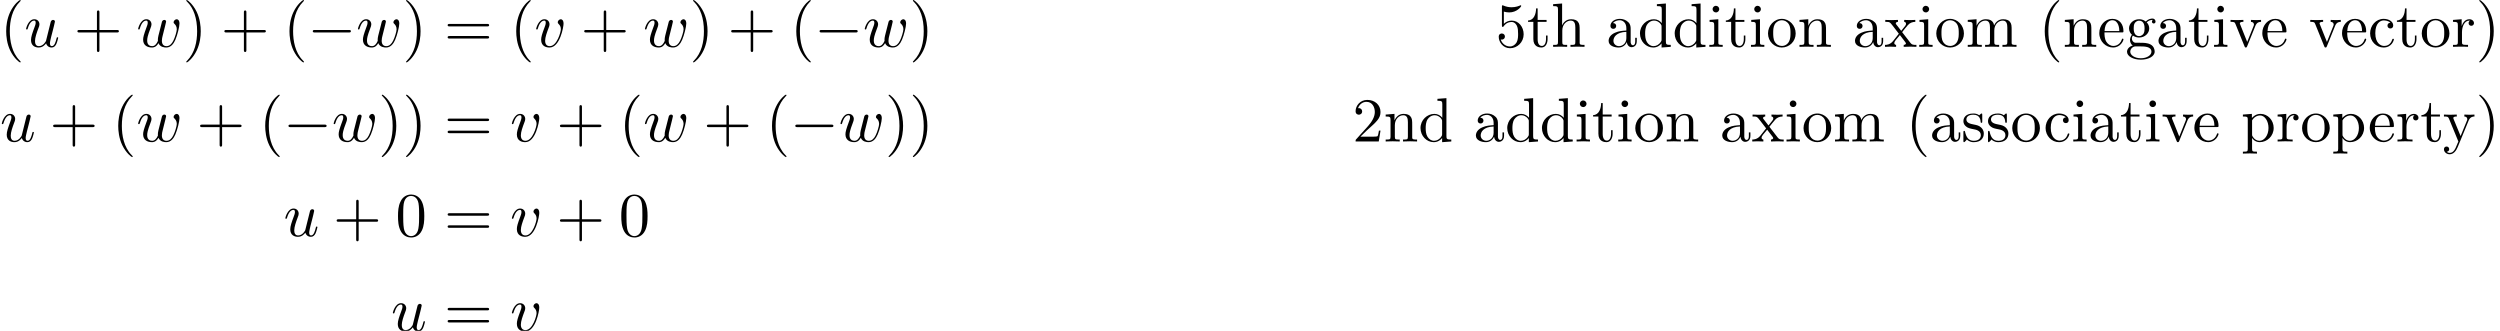 <?xml version='1.0' encoding='UTF-8'?>
<!-- This file was generated by dvisvgm 3.2.2 -->
<svg version='1.1' xmlns='http://www.w3.org/2000/svg' xmlns:xlink='http://www.w3.org/1999/xlink' width='436.825pt' height='57.796pt' viewBox='73.188 -61.861 436.825 57.796'>
<defs>
<use id='g26-28' xlink:href='#g4-28' transform='scale(1.095)'/>
<use id='g26-43' xlink:href='#g4-43' transform='scale(1.095)'/>
<use id='g26-47' xlink:href='#g4-47' transform='scale(1.095)'/>
<use id='g26-50' xlink:href='#g4-50' transform='scale(1.095)'/>
<use id='g26-56' xlink:href='#g4-56' transform='scale(1.095)'/>
<use id='g26-59' xlink:href='#g4-59' transform='scale(1.095)'/>
<use id='g26-63' xlink:href='#g4-63' transform='scale(1.095)'/>
<use id='g26-66' xlink:href='#g4-66' transform='scale(1.095)'/>
<use id='g26-75' xlink:href='#g4-75' transform='scale(1.095)'/>
<use id='g26-77' xlink:href='#g4-77' transform='scale(1.095)'/>
<use id='g26-81' xlink:href='#g4-81' transform='scale(1.095)'/>
<use id='g26-84' xlink:href='#g4-84' transform='scale(1.095)'/>
<use id='g26-85' xlink:href='#g4-85' transform='scale(1.095)'/>
<use id='g26-86' xlink:href='#g4-86' transform='scale(1.095)'/>
<use id='g26-96' xlink:href='#g4-96' transform='scale(1.095)'/>
<use id='g26-98' xlink:href='#g4-98' transform='scale(1.095)'/>
<use id='g26-105' xlink:href='#g4-105' transform='scale(1.095)'/>
<use id='g26-107' xlink:href='#g4-107' transform='scale(1.095)'/>
<use id='g26-112' xlink:href='#g4-112' transform='scale(1.095)'/>
<use id='g26-116' xlink:href='#g4-116' transform='scale(1.095)'/>
<use id='g26-118' xlink:href='#g4-118' transform='scale(1.095)'/>
<path id='g4-28' d='m4.812-.887v-.558h-.249v.558c0 .578-.249 .638-.359 .638c-.329 0-.369-.448-.369-.498v-1.993c0-.418 0-.807-.359-1.176c-.389-.389-.887-.548-1.365-.548c-.817 0-1.504 .468-1.504 1.126c0 .299 .199 .468 .458 .468c.279 0 .458-.199 .458-.458c0-.12-.05-.448-.508-.458c.269-.349 .757-.458 1.076-.458c.488 0 1.056 .389 1.056 1.275v.369c-.508 .03-1.205 .06-1.833 .359c-.747 .339-.996 .857-.996 1.295c0 .807 .966 1.056 1.594 1.056c.658 0 1.116-.399 1.305-.867c.04 .399 .309 .817 .777 .817c.209 0 .817-.139 .817-.946zm-1.664-.508c0 .946-.717 1.285-1.166 1.285c-.488 0-.897-.349-.897-.847c0-.548 .418-1.375 2.062-1.435v.996z'/>
<path id='g4-43' d='m4.134-1.186c0-.1-.1-.1-.13-.1c-.09 0-.11 .04-.13 .1c-.289 .927-.936 1.046-1.305 1.046c-.528 0-1.405-.428-1.405-2.032c0-1.624 .817-2.042 1.345-2.042c.09 0 .717 .01 1.066 .369c-.408 .03-.468 .329-.468 .458c0 .259 .179 .458 .458 .458c.259 0 .458-.169 .458-.468c0-.677-.757-1.066-1.524-1.066c-1.245 0-2.162 1.076-2.162 2.311c0 1.275 .986 2.262 2.142 2.262c1.335 0 1.654-1.196 1.654-1.295z'/>
<path id='g4-47' d='m5.25 0v-.309c-.697 0-.777-.07-.777-.558v-6.047l-1.435 .11v.309c.697 0 .777 .07 .777 .558v2.152c-.289-.359-.717-.618-1.255-.618c-1.176 0-2.222 .976-2.222 2.262c0 1.265 .976 2.252 2.112 2.252c.638 0 1.086-.339 1.335-.658v.658l1.465-.11zm-1.465-1.176c0 .179 0 .199-.11 .369c-.299 .478-.747 .697-1.176 .697c-.448 0-.807-.259-1.046-.638c-.259-.408-.289-.976-.289-1.385c0-.369 .02-.966 .309-1.415c.209-.309 .588-.638 1.126-.638c.349 0 .767 .149 1.076 .598c.11 .169 .11 .189 .11 .369v2.042z'/>
<path id='g4-50' d='m4.134-1.186c0-.1-.08-.12-.13-.12c-.09 0-.11 .06-.13 .139c-.349 1.026-1.245 1.026-1.345 1.026c-.498 0-.897-.299-1.126-.667c-.299-.478-.299-1.136-.299-1.494h2.78c.219 0 .249 0 .249-.209c0-.986-.538-1.953-1.783-1.953c-1.156 0-2.072 1.026-2.072 2.271c0 1.335 1.046 2.301 2.192 2.301c1.215 0 1.664-1.106 1.664-1.295zm-.658-1.325h-2.361c.06-1.484 .897-1.733 1.235-1.733c1.026 0 1.126 1.345 1.126 1.733z'/>
<path id='g4-56' d='m4.473-2.002c0-1.186-.817-2.182-1.893-2.182c-.478 0-.907 .159-1.265 .508v-1.943c.199 .06 .528 .13 .847 .13c1.225 0 1.923-.907 1.923-1.036c0-.06-.03-.11-.1-.11c0 0-.03 0-.08 .03c-.199 .09-.687 .289-1.355 .289c-.399 0-.857-.07-1.325-.279c-.08-.03-.12-.03-.12-.03c-.1 0-.1 .08-.1 .239v2.949c0 .179 0 .259 .139 .259c.07 0 .09-.03 .13-.09c.11-.159 .478-.697 1.285-.697c.518 0 .767 .458 .847 .638c.159 .369 .179 .757 .179 1.255c0 .349 0 .946-.239 1.365c-.239 .389-.608 .648-1.066 .648c-.727 0-1.295-.528-1.465-1.116c.03 .01 .06 .02 .169 .02c.329 0 .498-.249 .498-.488s-.169-.488-.498-.488c-.139 0-.488 .07-.488 .528c0 .857 .687 1.823 1.803 1.823c1.156 0 2.172-.956 2.172-2.222z'/>
<path id='g4-59' d='m4.832-4.025c0-.169-.12-.488-.508-.488c-.199 0-.638 .06-1.056 .468c-.418-.329-.837-.359-1.056-.359c-.927 0-1.614 .687-1.614 1.455c0 .438 .219 .817 .468 1.026c-.13 .149-.309 .478-.309 .827c0 .309 .13 .687 .438 .887c-.598 .169-.917 .598-.917 .996c0 .717 .986 1.265 2.202 1.265c1.176 0 2.212-.508 2.212-1.285c0-.349-.139-.857-.648-1.136c-.528-.279-1.106-.279-1.714-.279c-.249 0-.677 0-.747-.01c-.319-.04-.528-.349-.528-.667c0-.04 0-.269 .169-.468c.389 .279 .797 .309 .986 .309c.927 0 1.614-.687 1.614-1.455c0-.369-.159-.737-.408-.966c.359-.339 .717-.389 .897-.389c0 0 .07 0 .1 .01c-.11 .04-.159 .149-.159 .269c0 .169 .13 .289 .289 .289c.1 0 .289-.07 .289-.299zm-1.753 1.076c0 .269-.01 .588-.159 .837c-.08 .12-.309 .399-.707 .399c-.867 0-.867-.996-.867-1.225c0-.269 .01-.588 .159-.837c.08-.12 .309-.399 .707-.399c.867 0 .867 .996 .867 1.225zm1.096 3.736c0 .538-.707 1.036-1.684 1.036c-1.006 0-1.694-.508-1.694-1.036c0-.458 .379-.827 .817-.857h.588c.857 0 1.973 0 1.973 .857z'/>
<path id='g4-63' d='m5.33 0v-.309c-.518 0-.767 0-.777-.299v-1.903c0-.857 0-1.166-.309-1.524c-.139-.169-.468-.369-1.046-.369c-.837 0-1.275 .598-1.435 .956h-.01v-3.467l-1.435 .11v.309c.697 0 .777 .07 .777 .558v5.181c0 .448-.11 .448-.777 .448v.309l1.126-.03l1.116 .03v-.309c-.667 0-.777 0-.777-.448v-1.833c0-1.036 .707-1.594 1.345-1.594c.628 0 .737 .538 .737 1.106v2.321c0 .448-.11 .448-.777 .448v.309l1.126-.03l1.116 .03z'/>
<path id='g4-66' d='m2.461 0v-.309c-.658 0-.697-.05-.697-.438v-3.656l-1.395 .11v.309c.648 0 .737 .06 .737 .548v2.68c0 .448-.11 .448-.777 .448v.309l1.096-.03c.349 0 .697 .02 1.036 .03zm-.548-6.017c0-.269-.229-.528-.528-.528c-.339 0-.538 .279-.538 .528c0 .269 .229 .528 .528 .528c.339 0 .538-.279 .538-.528z'/>
<path id='g4-75' d='m8.1 0v-.309c-.518 0-.767 0-.777-.299v-1.903c0-.857 0-1.166-.309-1.524c-.139-.169-.468-.369-1.046-.369c-.837 0-1.275 .598-1.445 .976c-.139-.867-.877-.976-1.325-.976c-.727 0-1.196 .428-1.474 1.046v-1.046l-1.405 .11v.309c.697 0 .777 .07 .777 .558v2.67c0 .448-.11 .448-.777 .448v.309l1.126-.03l1.116 .03v-.309c-.667 0-.777 0-.777-.448v-1.833c0-1.036 .707-1.594 1.345-1.594c.628 0 .737 .538 .737 1.106v2.321c0 .448-.11 .448-.777 .448v.309l1.126-.03l1.116 .03v-.309c-.667 0-.777 0-.777-.448v-1.833c0-1.036 .707-1.594 1.345-1.594c.628 0 .737 .538 .737 1.106v2.321c0 .448-.11 .448-.777 .448v.309l1.126-.03l1.116 .03z'/>
<path id='g4-77' d='m5.33 0v-.309c-.518 0-.767 0-.777-.299v-1.903c0-.857 0-1.166-.309-1.524c-.139-.169-.468-.369-1.046-.369c-.727 0-1.196 .428-1.474 1.046v-1.046l-1.405 .11v.309c.697 0 .777 .07 .777 .558v2.67c0 .448-.11 .448-.777 .448v.309l1.126-.03l1.116 .03v-.309c-.667 0-.777 0-.777-.448v-1.833c0-1.036 .707-1.594 1.345-1.594c.628 0 .737 .538 .737 1.106v2.321c0 .448-.11 .448-.777 .448v.309l1.126-.03l1.116 .03z'/>
<path id='g4-81' d='m4.692-2.132c0-1.275-.996-2.331-2.202-2.331c-1.245 0-2.212 1.086-2.212 2.331c0 1.285 1.036 2.242 2.202 2.242c1.205 0 2.212-.976 2.212-2.242zm-.827-.08c0 .359 0 .897-.219 1.335c-.219 .448-.658 .737-1.156 .737c-.428 0-.867-.209-1.136-.667c-.249-.438-.249-1.046-.249-1.405c0-.389 0-.927 .239-1.365c.269-.458 .737-.667 1.136-.667c.438 0 .867 .219 1.126 .648s.259 1.006 .259 1.385z'/>
<path id='g4-84' d='m5.191-2.152c0-1.265-.966-2.252-2.082-2.252c-.777 0-1.196 .438-1.395 .658v-.658l-1.435 .11v.309c.707 0 .777 .06 .777 .498v4.663c0 .448-.11 .448-.777 .448v.309l1.116-.03l1.126 .03v-.309c-.667 0-.777 0-.777-.448v-1.674v-.09c.05 .159 .468 .697 1.225 .697c1.186 0 2.222-.976 2.222-2.262zm-.827 0c0 1.205-.697 2.042-1.435 2.042c-.399 0-.777-.199-1.046-.608c-.139-.209-.139-.219-.139-.418v-2.222c.289-.508 .777-.797 1.285-.797c.727 0 1.335 .877 1.335 2.002z'/>
<path id='g4-85' d='m3.298 2.391c0-.03 0-.05-.169-.219c-1.245-1.255-1.564-3.138-1.564-4.663c0-1.733 .379-3.467 1.604-4.712c.13-.12 .13-.139 .13-.169c0-.07-.04-.1-.1-.1c-.1 0-.996 .677-1.584 1.943c-.508 1.096-.628 2.202-.628 3.039c0 .777 .11 1.983 .658 3.108c.598 1.225 1.455 1.873 1.554 1.873c.06 0 .1-.03 .1-.1z'/>
<path id='g4-86' d='m2.879-2.491c0-.777-.11-1.983-.658-3.108c-.598-1.225-1.455-1.873-1.554-1.873c-.06 0-.1 .04-.1 .1c0 .03 0 .05 .189 .229c.976 .986 1.544 2.57 1.544 4.653c0 1.704-.369 3.457-1.604 4.712c-.13 .12-.13 .139-.13 .169c0 .06 .04 .1 .1 .1c.1 0 .996-.677 1.584-1.943c.508-1.096 .628-2.202 .628-3.039z'/>
<path id='g4-96' d='m3.626-3.796c0-.319-.309-.608-.737-.608c-.727 0-1.086 .667-1.225 1.096v-1.096l-1.385 .11v.309c.697 0 .777 .07 .777 .558v2.67c0 .448-.11 .448-.777 .448v.309l1.136-.03c.399 0 .867 0 1.265 .03v-.309h-.209c-.737 0-.757-.11-.757-.468v-1.534c0-.986 .418-1.873 1.176-1.873c.07 0 .09 0 .11 .01c-.03 .01-.229 .13-.229 .389c0 .279 .209 .428 .428 .428c.179 0 .428-.12 .428-.438z'/>
<path id='g4-98' d='m3.587-1.275c0-.528-.299-.827-.418-.946c-.329-.319-.717-.399-1.136-.478c-.558-.11-1.225-.239-1.225-.817c0-.349 .259-.757 1.116-.757c1.096 0 1.146 .897 1.166 1.205c.01 .09 .12 .09 .12 .09c.13 0 .13-.05 .13-.239v-1.006c0-.169 0-.239-.11-.239c-.05 0-.07 0-.199 .12c-.03 .04-.13 .13-.169 .159c-.379-.279-.787-.279-.936-.279c-1.215 0-1.594 .667-1.594 1.225c0 .349 .159 .628 .428 .847c.319 .259 .598 .319 1.315 .458c.219 .04 1.036 .199 1.036 .917c0 .508-.349 .907-1.126 .907c-.837 0-1.196-.568-1.385-1.415c-.03-.13-.04-.169-.139-.169c-.13 0-.13 .07-.13 .249v1.315c0 .169 0 .239 .11 .239c.05 0 .06-.01 .249-.199c.02-.02 .02-.04 .199-.229c.438 .418 .887 .428 1.096 .428c1.146 0 1.604-.667 1.604-1.385z'/>
<path id='g4-105' d='m3.308-1.235v-.568h-.249v.548c0 .737-.299 1.116-.667 1.116c-.667 0-.667-.907-.667-1.076v-2.77h1.425v-.309h-1.425v-1.833h-.249c-.01 .817-.309 1.883-1.285 1.923v.219h.847v2.75c0 1.225 .927 1.345 1.285 1.345c.707 0 .986-.707 .986-1.345z'/>
<path id='g4-107' d='m4.473-1.733h-.249c-.05 .299-.12 .737-.219 .887c-.07 .08-.727 .08-.946 .08h-1.793l1.056-1.026c1.554-1.375 2.152-1.913 2.152-2.909c0-1.136-.897-1.933-2.112-1.933c-1.126 0-1.863 .917-1.863 1.803c0 .558 .498 .558 .528 .558c.169 0 .518-.12 .518-.528c0-.259-.179-.518-.528-.518c-.08 0-.1 0-.13 .01c.229-.648 .767-1.016 1.345-1.016c.907 0 1.335 .807 1.335 1.624c0 .797-.498 1.584-1.046 2.202l-1.913 2.132c-.11 .11-.11 .13-.11 .369h3.696l.279-1.733z'/>
<path id='g4-112' d='m5.061-3.985v-.309c-.229 .02-.518 .03-.747 .03l-.867-.03v.309c.369 .01 .478 .239 .478 .428c0 .09-.02 .13-.06 .239l-1.016 2.54l-1.116-2.78c-.06-.13-.06-.169-.06-.169c0-.259 .389-.259 .568-.259v-.309l-1.086 .03c-.269 0-.667-.01-.966-.03v.309c.628 0 .667 .06 .797 .369l1.435 3.537c.06 .139 .08 .189 .209 .189s.169-.09 .209-.189l1.305-3.238c.09-.229 .259-.658 .917-.667z'/>
<path id='g4-116' d='m5.141 0v-.309c-.538 0-.717-.02-.946-.309l-1.335-1.724c.299-.379 .677-.867 .917-1.126c.309-.359 .717-.508 1.186-.518v-.309c-.259 .02-.558 .03-.817 .03c-.299 0-.827-.02-.956-.03v.309c.209 .02 .289 .149 .289 .309s-.1 .289-.149 .349l-.618 .777l-.777-1.006c-.09-.1-.09-.12-.09-.179c0-.149 .149-.239 .349-.249v-.309l-1.076 .03c-.209 0-.677-.01-.946-.03v.309c.697 0 .707 .01 1.176 .608l.986 1.285c-.468 .598-.468 .618-.936 1.186c-.478 .578-1.066 .598-1.275 .598v.309c.259-.02 .568-.03 .827-.03l.946 .03v-.309c-.219-.03-.289-.159-.289-.309c0-.219 .289-.548 .897-1.265l.757 .996c.08 .11 .209 .269 .209 .329c0 .09-.09 .239-.359 .249v.309l1.076-.03c.269 0 .658 .01 .956 .03z'/>
<path id='g4-118' d='m5.061-3.985v-.309c-.229 .02-.518 .03-.747 .03l-.867-.03v.309c.309 .01 .468 .179 .468 .428c0 .1-.01 .12-.06 .239l-1.006 2.451l-1.106-2.68c-.04-.1-.06-.139-.06-.179c0-.259 .369-.259 .558-.259v-.309l-1.086 .03c-.269 0-.667-.01-.966-.03v.309c.478 0 .667 0 .807 .349l1.494 3.636l-.249 .588c-.219 .548-.498 1.235-1.136 1.235c-.05 0-.279 0-.468-.179c.309-.04 .389-.259 .389-.418c0-.259-.189-.418-.418-.418c-.199 0-.418 .13-.418 .428c0 .448 .418 .807 .917 .807c.628 0 1.036-.568 1.275-1.136l1.753-4.254c.259-.628 .767-.638 .927-.638z'/>
<use id='g19-0' xlink:href='#g2-0' transform='scale(1.095)'/>
<path id='g2-0' d='m6.914-2.491c0-.199-.189-.199-.329-.199h-5.43c-.139 0-.329 0-.329 .199s.189 .199 .329 .199h5.43c.139 0 .329 0 .329-.199z'/>
<use id='g22-117' xlink:href='#g3-117' transform='scale(1.095)'/>
<use id='g22-118' xlink:href='#g3-118' transform='scale(1.095)'/>
<use id='g22-119' xlink:href='#g3-119' transform='scale(1.095)'/>
<path id='g3-117' d='m5.41-1.425c0-.1-.09-.1-.12-.1c-.1 0-.11 .04-.139 .179c-.139 .558-.329 1.235-.747 1.235c-.209 0-.309-.13-.309-.458c0-.219 .12-.687 .199-1.036l.279-1.076c.03-.149 .13-.528 .169-.677c.05-.229 .149-.608 .149-.667c0-.179-.139-.269-.289-.269c-.05 0-.309 .01-.389 .349l-.747 2.999c-.01 .04-.408 .837-1.136 .837c-.518 0-.618-.448-.618-.817c0-.558 .279-1.345 .538-2.032c.12-.299 .169-.438 .169-.628c0-.448-.319-.817-.817-.817c-.946 0-1.315 1.445-1.315 1.534c0 .1 .12 .1 .12 .1c.1 0 .11-.02 .159-.179c.249-.867 .628-1.235 1.006-1.235c.09 0 .249 .01 .249 .329c0 .239-.11 .528-.169 .677c-.369 .986-.578 1.604-.578 2.092c0 .946 .687 1.196 1.225 1.196c.658 0 1.016-.448 1.186-.667c.11 .408 .458 .667 .887 .667c.349 0 .578-.229 .737-.548c.169-.359 .299-.986 .299-.986z'/>
<path id='g3-118' d='m4.663-3.706c0-.538-.259-.697-.438-.697c-.249 0-.488 .259-.488 .478c0 .13 .05 .189 .159 .299c.209 .199 .339 .458 .339 .817c0 .418-.608 2.7-1.773 2.7c-.508 0-.737-.349-.737-.867c0-.558 .269-1.285 .578-2.112c.07-.169 .12-.309 .12-.498c0-.448-.319-.817-.817-.817c-.936 0-1.315 1.445-1.315 1.534c0 .1 .12 .1 .12 .1c.1 0 .11-.02 .159-.179c.289-1.006 .717-1.235 1.006-1.235c.08 0 .249 0 .249 .319c0 .249-.1 .518-.169 .697c-.438 1.156-.568 1.614-.568 2.042c0 1.076 .877 1.235 1.335 1.235c1.674 0 2.242-3.298 2.242-3.816z'/>
<path id='g3-119' d='m6.884-3.706c0-.548-.269-.697-.438-.697c-.249 0-.498 .259-.498 .478c0 .13 .06 .189 .149 .269c.11 .11 .359 .369 .359 .847c0 .339-.289 1.315-.548 1.823c-.259 .528-.608 .877-1.096 .877c-.468 0-.737-.299-.737-.867c0-.279 .07-.588 .11-.727l.418-1.674c.05-.219 .149-.588 .149-.648c0-.179-.139-.269-.289-.269c-.12 0-.299 .08-.369 .279c-.03 .07-.498 1.973-.568 2.232c-.07 .299-.09 .478-.09 .658c0 .11 0 .13 .01 .179c-.229 .528-.528 .837-.917 .837c-.797 0-.797-.737-.797-.907c0-.319 .05-.707 .518-1.933c.11-.299 .169-.438 .169-.638c0-.448-.329-.817-.817-.817c-.946 0-1.315 1.445-1.315 1.534c0 .1 .12 .1 .12 .1c.1 0 .11-.02 .159-.179c.269-.927 .658-1.235 1.006-1.235c.09 0 .249 .01 .249 .329c0 .249-.11 .528-.179 .697c-.438 1.176-.558 1.634-.558 2.012c0 .907 .667 1.255 1.415 1.255c.169 0 .638 0 1.036-.697c.259 .638 .946 .697 1.245 .697c.747 0 1.186-.628 1.445-1.225c.339-.777 .658-2.112 .658-2.59z'/>
<path id='g25-40' d='m3.611 2.618c0-.033 0-.055-.185-.24c-1.364-1.375-1.713-3.436-1.713-5.105c0-1.898 .415-3.796 1.756-5.16c.142-.131 .142-.153 .142-.185c0-.076-.044-.109-.109-.109c-.109 0-1.091 .742-1.735 2.127c-.556 1.2-.687 2.411-.687 3.327c0 .851 .12 2.171 .72 3.404c.655 1.342 1.593 2.051 1.702 2.051c.065 0 .109-.033 .109-.109z'/>
<path id='g25-41' d='m3.153-2.727c0-.851-.12-2.171-.72-3.404c-.655-1.342-1.593-2.051-1.702-2.051c-.065 0-.109 .044-.109 .109c0 .033 0 .055 .207 .251c1.069 1.08 1.691 2.815 1.691 5.095c0 1.865-.404 3.785-1.756 5.16c-.142 .131-.142 .153-.142 .185c0 .065 .044 .109 .109 .109c.109 0 1.091-.742 1.735-2.127c.556-1.2 .687-2.411 .687-3.327z'/>
<path id='g25-43' d='m7.865-2.727c0-.218-.207-.218-.36-.218h-3.044v-3.055c0-.153 0-.36-.218-.36s-.218 .207-.218 .36v3.055h-3.055c-.153 0-.36 0-.36 .218s.207 .218 .36 .218h3.055v3.055c0 .153 0 .36 .218 .36s.218-.207 .218-.36v-3.055h3.044c.153 0 .36 0 .36-.218z'/>
<path id='g25-48' d='m5.018-3.491c0-.873-.055-1.745-.436-2.553c-.502-1.047-1.396-1.222-1.855-1.222c-.655 0-1.451 .284-1.898 1.298c-.349 .753-.404 1.604-.404 2.476c0 .818 .044 1.8 .491 2.629c.469 .884 1.265 1.102 1.8 1.102c.589 0 1.418-.229 1.898-1.265c.349-.753 .404-1.604 .404-2.465zm-.905-.131c0 .818 0 1.56-.12 2.258c-.164 1.036-.785 1.364-1.276 1.364c-.425 0-1.069-.273-1.265-1.32c-.12-.655-.12-1.658-.12-2.302c0-.698 0-1.418 .087-2.007c.207-1.298 1.025-1.396 1.298-1.396c.36 0 1.08 .196 1.287 1.276c.109 .611 .109 1.44 .109 2.127z'/>
<path id='g25-61' d='m7.865-3.785c0-.218-.207-.218-.36-.218h-6.535c-.153 0-.36 0-.36 .218s.207 .218 .371 .218h6.513c.164 0 .371 0 .371-.218zm0 2.116c0-.218-.207-.218-.371-.218h-6.513c-.164 0-.371 0-.371 .218s.207 .218 .36 .218h6.535c.153 0 .36 0 .36-.218z'/>
</defs>
<g id='page614'>
<use x='73.188' y='-53.679' xlink:href='#g25-40'/>
<use x='77.43' y='-53.679' xlink:href='#g22-117'/>
<use x='86.1' y='-53.679' xlink:href='#g25-43'/>
<use x='97.009' y='-53.679' xlink:href='#g22-119'/>
<use x='105.112' y='-53.679' xlink:href='#g25-41'/>
<use x='111.779' y='-53.679' xlink:href='#g25-43'/>
<use x='122.688' y='-53.679' xlink:href='#g25-40'/>
<use x='126.931' y='-53.679' xlink:href='#g19-0'/>
<use x='135.416' y='-53.679' xlink:href='#g22-119'/>
<use x='143.519' y='-53.679' xlink:href='#g25-41'/>
<use x='150.792' y='-53.679' xlink:href='#g25-61'/>
<use x='162.307' y='-53.679' xlink:href='#g25-40'/>
<use x='166.55' y='-53.679' xlink:href='#g22-118'/>
<use x='174.653' y='-53.679' xlink:href='#g25-43'/>
<use x='185.563' y='-53.679' xlink:href='#g22-119'/>
<use x='193.666' y='-53.679' xlink:href='#g25-41'/>
<use x='200.333' y='-53.679' xlink:href='#g25-43'/>
<use x='211.242' y='-53.679' xlink:href='#g25-40'/>
<use x='215.485' y='-53.679' xlink:href='#g19-0'/>
<use x='223.97' y='-53.679' xlink:href='#g22-119'/>
<use x='232.073' y='-53.679' xlink:href='#g25-41'/>
<use x='334.518' y='-53.679' xlink:href='#g26-56'/>
<use x='339.973' y='-53.679' xlink:href='#g26-105'/>
<use x='344.216' y='-53.679' xlink:href='#g26-63'/>
<use x='353.914' y='-53.679' xlink:href='#g26-28'/>
<use x='359.369' y='-53.679' xlink:href='#g26-47'/>
<use x='365.434' y='-53.679' xlink:href='#g26-47'/>
<use x='371.5' y='-53.679' xlink:href='#g26-66'/>
<use x='374.533' y='-53.679' xlink:href='#g26-105'/>
<use x='378.776' y='-53.679' xlink:href='#g26-66'/>
<use x='381.809' y='-53.679' xlink:href='#g26-81'/>
<use x='387.264' y='-53.679' xlink:href='#g26-77'/>
<use x='396.962' y='-53.679' xlink:href='#g26-28'/>
<use x='402.416' y='-53.679' xlink:href='#g26-116'/>
<use x='408.176' y='-53.679' xlink:href='#g26-66'/>
<use x='411.209' y='-53.679' xlink:href='#g26-81'/>
<use x='416.664' y='-53.679' xlink:href='#g26-75'/>
<use x='429.384' y='-53.679' xlink:href='#g26-85'/>
<use x='433.627' y='-53.679' xlink:href='#g26-77'/>
<use x='439.693' y='-53.679' xlink:href='#g26-50'/>
<use x='444.536' y='-53.679' xlink:href='#g26-59'/>
<use x='449.991' y='-53.679' xlink:href='#g26-28'/>
<use x='455.445' y='-53.679' xlink:href='#g26-105'/>
<use x='459.689' y='-53.679' xlink:href='#g26-66'/>
<use x='462.722' y='-53.679' xlink:href='#g26-112'/>
<use x='468.176' y='-53.679' xlink:href='#g26-50'/>
<use x='476.653' y='-53.679' xlink:href='#g26-112'/>
<use x='482.107' y='-53.679' xlink:href='#g26-50'/>
<use x='486.951' y='-53.679' xlink:href='#g26-43'/>
<use x='491.794' y='-53.679' xlink:href='#g26-105'/>
<use x='496.038' y='-53.679' xlink:href='#g26-81'/>
<use x='501.493' y='-53.679' xlink:href='#g26-96'/>
<use x='505.769' y='-53.679' xlink:href='#g26-86'/>
<use x='73.188' y='-37.141' xlink:href='#g22-117'/>
<use x='81.857' y='-37.141' xlink:href='#g25-43'/>
<use x='92.766' y='-37.141' xlink:href='#g25-40'/>
<use x='97.009' y='-37.141' xlink:href='#g22-119'/>
<use x='107.537' y='-37.141' xlink:href='#g25-43'/>
<use x='118.446' y='-37.141' xlink:href='#g25-40'/>
<use x='122.688' y='-37.141' xlink:href='#g19-0'/>
<use x='131.173' y='-37.141' xlink:href='#g22-119'/>
<use x='139.277' y='-37.141' xlink:href='#g25-41'/>
<use x='143.519' y='-37.141' xlink:href='#g25-41'/>
<use x='150.792' y='-37.141' xlink:href='#g25-61'/>
<use x='162.307' y='-37.141' xlink:href='#g22-118'/>
<use x='170.411' y='-37.141' xlink:href='#g25-43'/>
<use x='181.32' y='-37.141' xlink:href='#g25-40'/>
<use x='185.563' y='-37.141' xlink:href='#g22-119'/>
<use x='196.091' y='-37.141' xlink:href='#g25-43'/>
<use x='207' y='-37.141' xlink:href='#g25-40'/>
<use x='211.242' y='-37.141' xlink:href='#g19-0'/>
<use x='219.727' y='-37.141' xlink:href='#g22-119'/>
<use x='227.831' y='-37.141' xlink:href='#g25-41'/>
<use x='232.073' y='-37.141' xlink:href='#g25-41'/>
<use x='309.504' y='-37.141' xlink:href='#g26-107'/>
<use x='314.958' y='-37.141' xlink:href='#g26-77'/>
<use x='321.024' y='-37.141' xlink:href='#g26-47'/>
<use x='330.722' y='-37.141' xlink:href='#g26-28'/>
<use x='336.176' y='-37.141' xlink:href='#g26-47'/>
<use x='342.242' y='-37.141' xlink:href='#g26-47'/>
<use x='348.307' y='-37.141' xlink:href='#g26-66'/>
<use x='351.34' y='-37.141' xlink:href='#g26-105'/>
<use x='355.584' y='-37.141' xlink:href='#g26-66'/>
<use x='358.616' y='-37.141' xlink:href='#g26-81'/>
<use x='364.071' y='-37.141' xlink:href='#g26-77'/>
<use x='373.769' y='-37.141' xlink:href='#g26-28'/>
<use x='379.224' y='-37.141' xlink:href='#g26-116'/>
<use x='384.984' y='-37.141' xlink:href='#g26-66'/>
<use x='388.016' y='-37.141' xlink:href='#g26-81'/>
<use x='393.471' y='-37.141' xlink:href='#g26-75'/>
<use x='406.191' y='-37.141' xlink:href='#g26-85'/>
<use x='410.434' y='-37.141' xlink:href='#g26-28'/>
<use x='415.889' y='-37.141' xlink:href='#g26-98'/>
<use x='420.187' y='-37.141' xlink:href='#g26-98'/>
<use x='424.485' y='-37.141' xlink:href='#g26-81'/>
<use x='430.245' y='-37.141' xlink:href='#g26-43'/>
<use x='435.089' y='-37.141' xlink:href='#g26-66'/>
<use x='438.122' y='-37.141' xlink:href='#g26-28'/>
<use x='443.576' y='-37.141' xlink:href='#g26-105'/>
<use x='447.82' y='-37.141' xlink:href='#g26-66'/>
<use x='450.853' y='-37.141' xlink:href='#g26-112'/>
<use x='456.307' y='-37.141' xlink:href='#g26-50'/>
<use x='464.784' y='-37.141' xlink:href='#g26-84'/>
<use x='470.849' y='-37.141' xlink:href='#g26-96'/>
<use x='475.125' y='-37.141' xlink:href='#g26-81'/>
<use x='480.58' y='-37.141' xlink:href='#g26-84'/>
<use x='486.951' y='-37.141' xlink:href='#g26-50'/>
<use x='491.794' y='-37.141' xlink:href='#g26-96'/>
<use x='496.071' y='-37.141' xlink:href='#g26-105'/>
<use x='500.009' y='-37.141' xlink:href='#g26-118'/>
<use x='505.769' y='-37.141' xlink:href='#g26-86'/>
<use x='122.729' y='-20.603' xlink:href='#g22-117'/>
<use x='131.398' y='-20.603' xlink:href='#g25-43'/>
<use x='142.307' y='-20.603' xlink:href='#g25-48'/>
<use x='150.792' y='-20.603' xlink:href='#g25-61'/>
<use x='162.307' y='-20.603' xlink:href='#g22-118'/>
<use x='170.411' y='-20.603' xlink:href='#g25-43'/>
<use x='181.32' y='-20.603' xlink:href='#g25-48'/>
<use x='141.517' y='-4.065' xlink:href='#g22-117'/>
<use x='150.792' y='-4.065' xlink:href='#g25-61'/>
<use x='162.307' y='-4.065' xlink:href='#g22-118'/>
</g>
</svg>